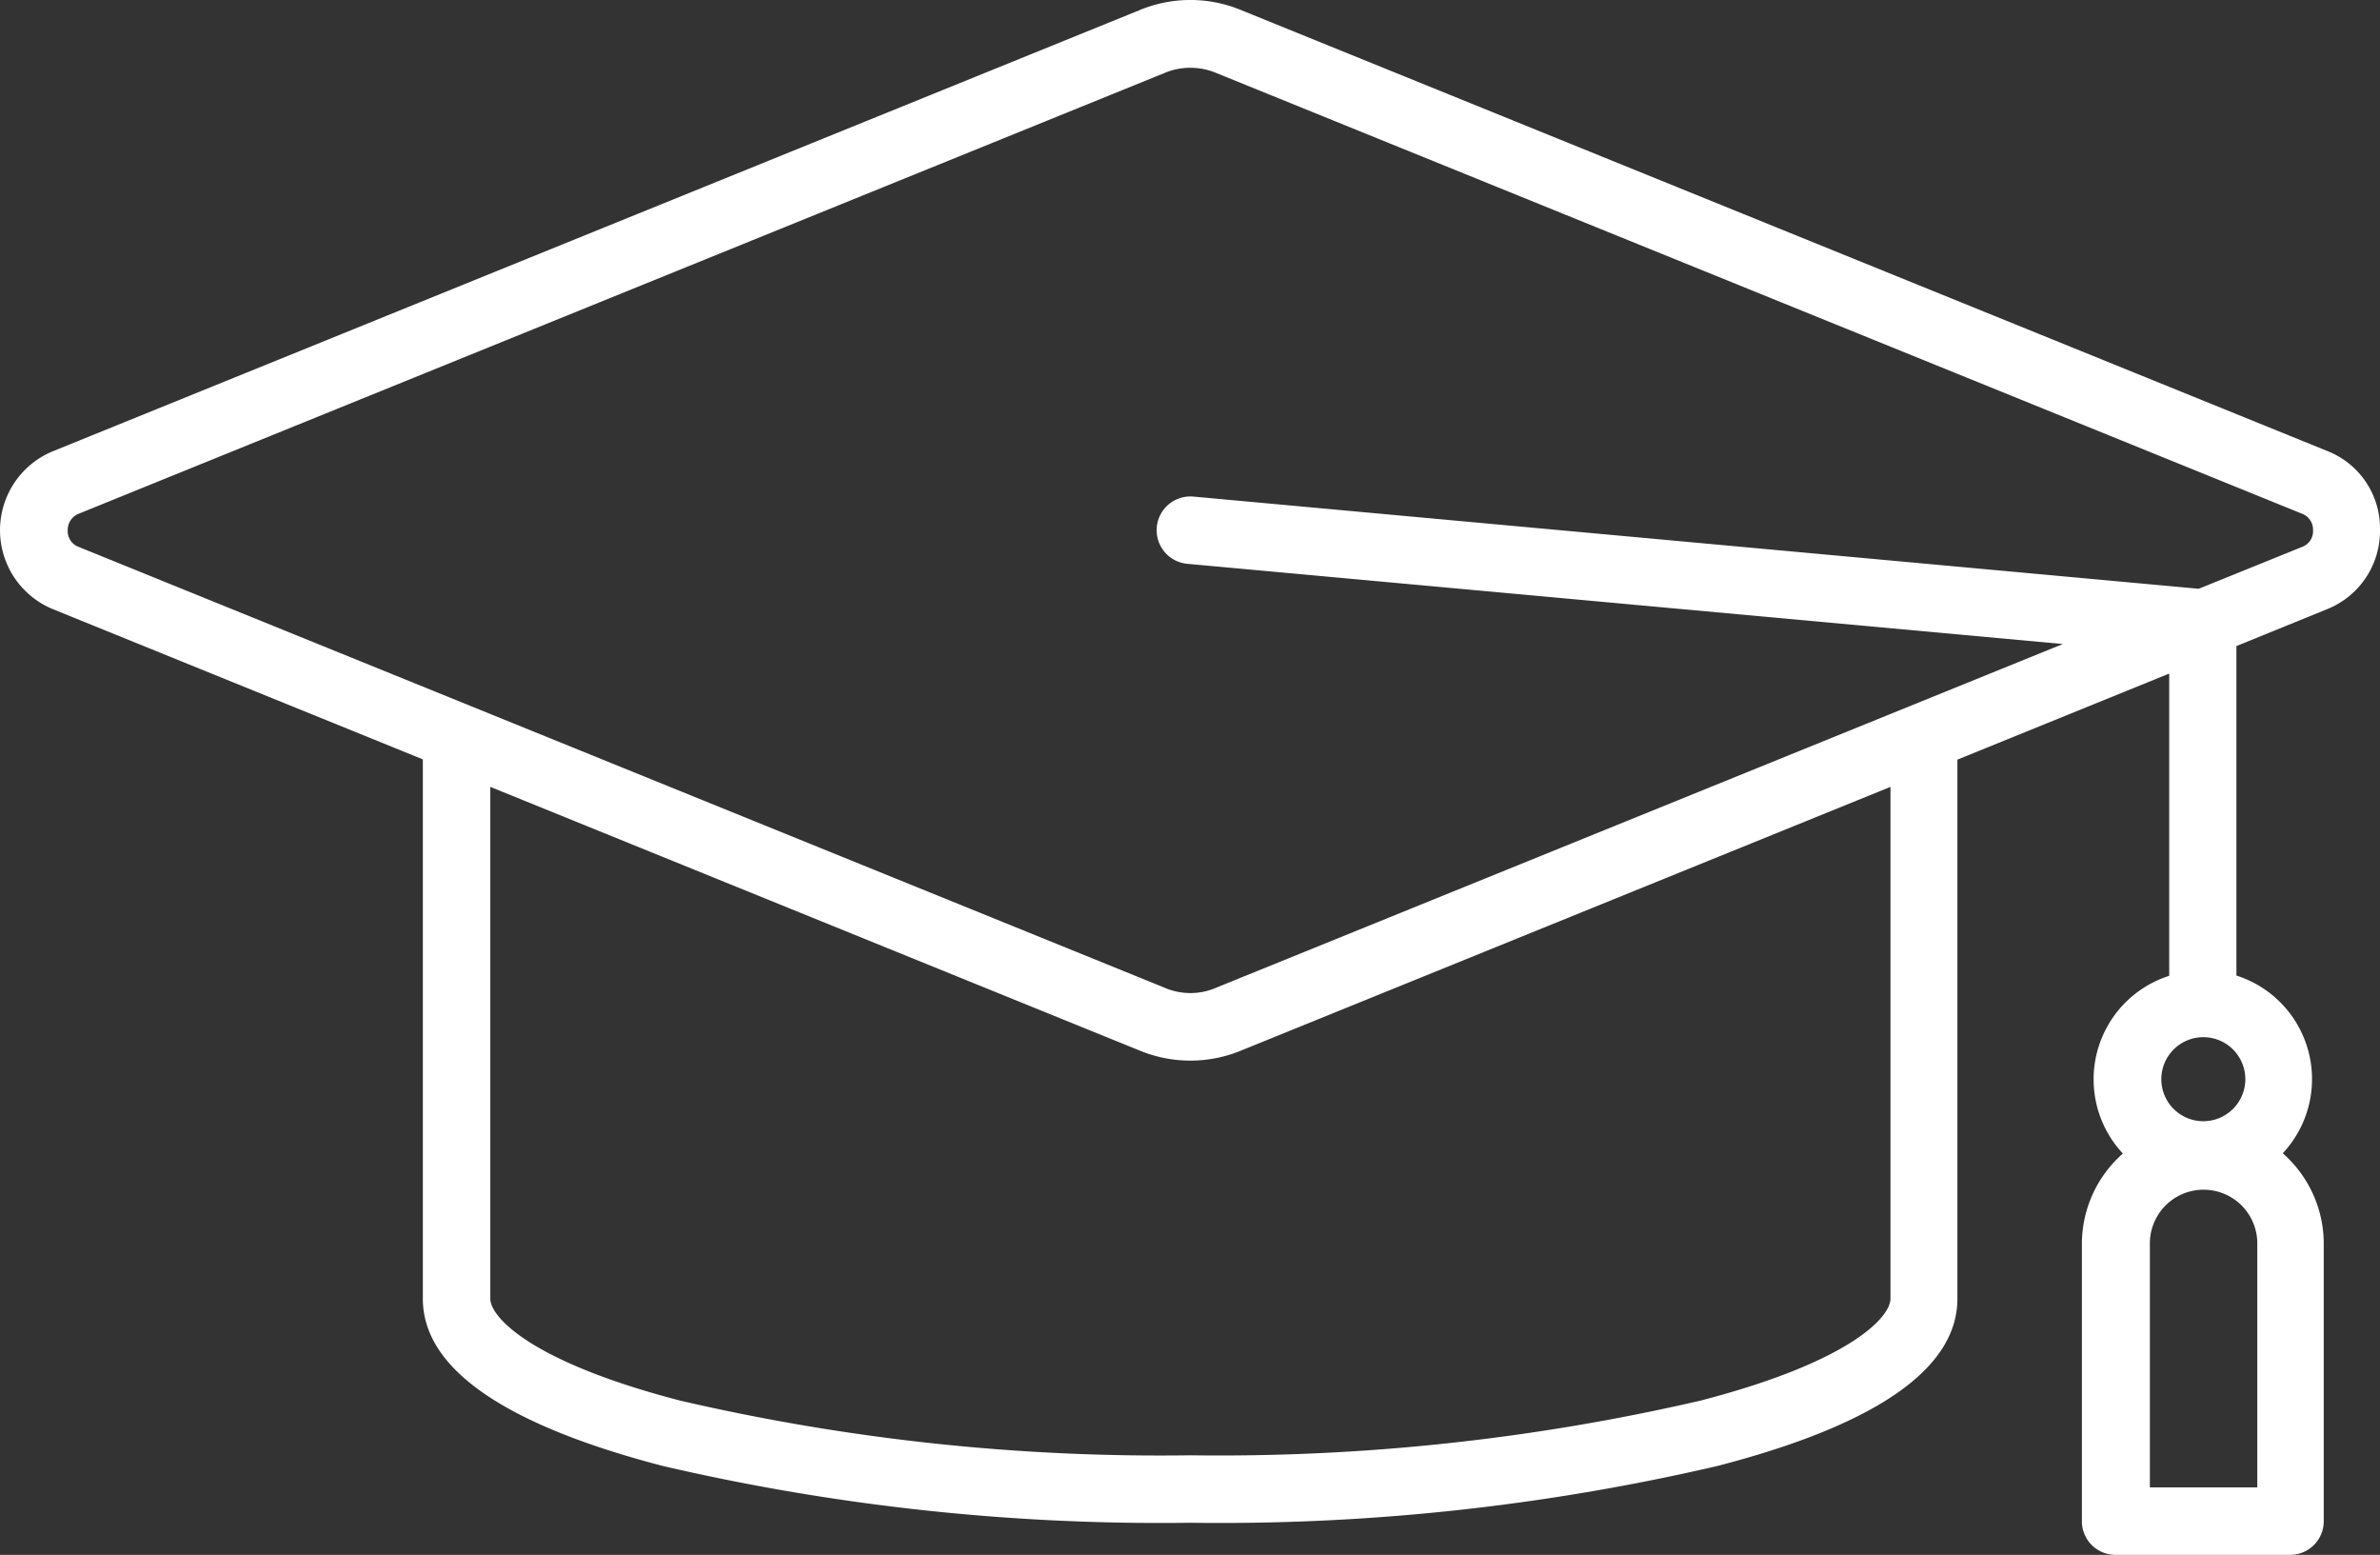 <svg xmlns="http://www.w3.org/2000/svg" width="93.49" height="61.063" viewBox="0 0 93.49 61.063"><rect x="0" y="0" width="93.49" height="61.063" fill="#333333" stroke="none"/><path id="Path_536" data-name="Path 536" d="M94.66,37.18,52.03,19.88a5.2,5.2,0,0,0-4.06,0L5.34,37.18a3.353,3.353,0,0,0,0,6.22l14.51,5.89V70.47c0,2.73,3.17,4.94,9.43,6.57a86.3,86.3,0,0,0,20.71,2.23A86.239,86.239,0,0,0,70.7,77.04c6.26-1.62,9.43-3.83,9.43-6.57V49.3l8.32-3.38V57.79a4.268,4.268,0,0,0-1.82,6.98,4.727,4.727,0,0,0-1.61,3.54v10.9a1.319,1.319,0,0,0,1.32,1.32H93.2a1.319,1.319,0,0,0,1.32-1.32V68.3a4.727,4.727,0,0,0-1.61-3.54,4.268,4.268,0,0,0-1.82-6.98V44.84l3.54-1.44a3.309,3.309,0,0,0,2.1-3.11A3.263,3.263,0,0,0,94.66,37.18ZM91.9,77.88H87.69V68.3a2.11,2.11,0,0,1,4.22,0v9.58ZM89.79,63.5a1.65,1.65,0,1,1,1.65-1.65A1.652,1.652,0,0,1,89.79,63.5ZM77.5,70.47c0,.72-1.56,2.47-7.45,4A83.879,83.879,0,0,1,50,76.62a83.369,83.369,0,0,1-20.05-2.15c-5.89-1.53-7.45-3.29-7.45-4V50.37L47.97,60.71a5.23,5.23,0,0,0,4.06,0L77.5,50.37ZM93.66,40.95l-4.05,1.64L50.12,38.97a1.325,1.325,0,0,0-.24,2.64l34.39,3.15L51.03,58.25a2.548,2.548,0,0,1-2.06,0L6.34,40.95a.657.657,0,0,1-.44-.65.683.683,0,0,1,.44-.66l42.63-17.3a2.631,2.631,0,0,1,2.06,0l42.63,17.3a.67.67,0,0,1,.44.66A.657.657,0,0,1,93.66,40.95Z" transform="translate(-3.24 -19.468)" fill="#fff"></path></svg>